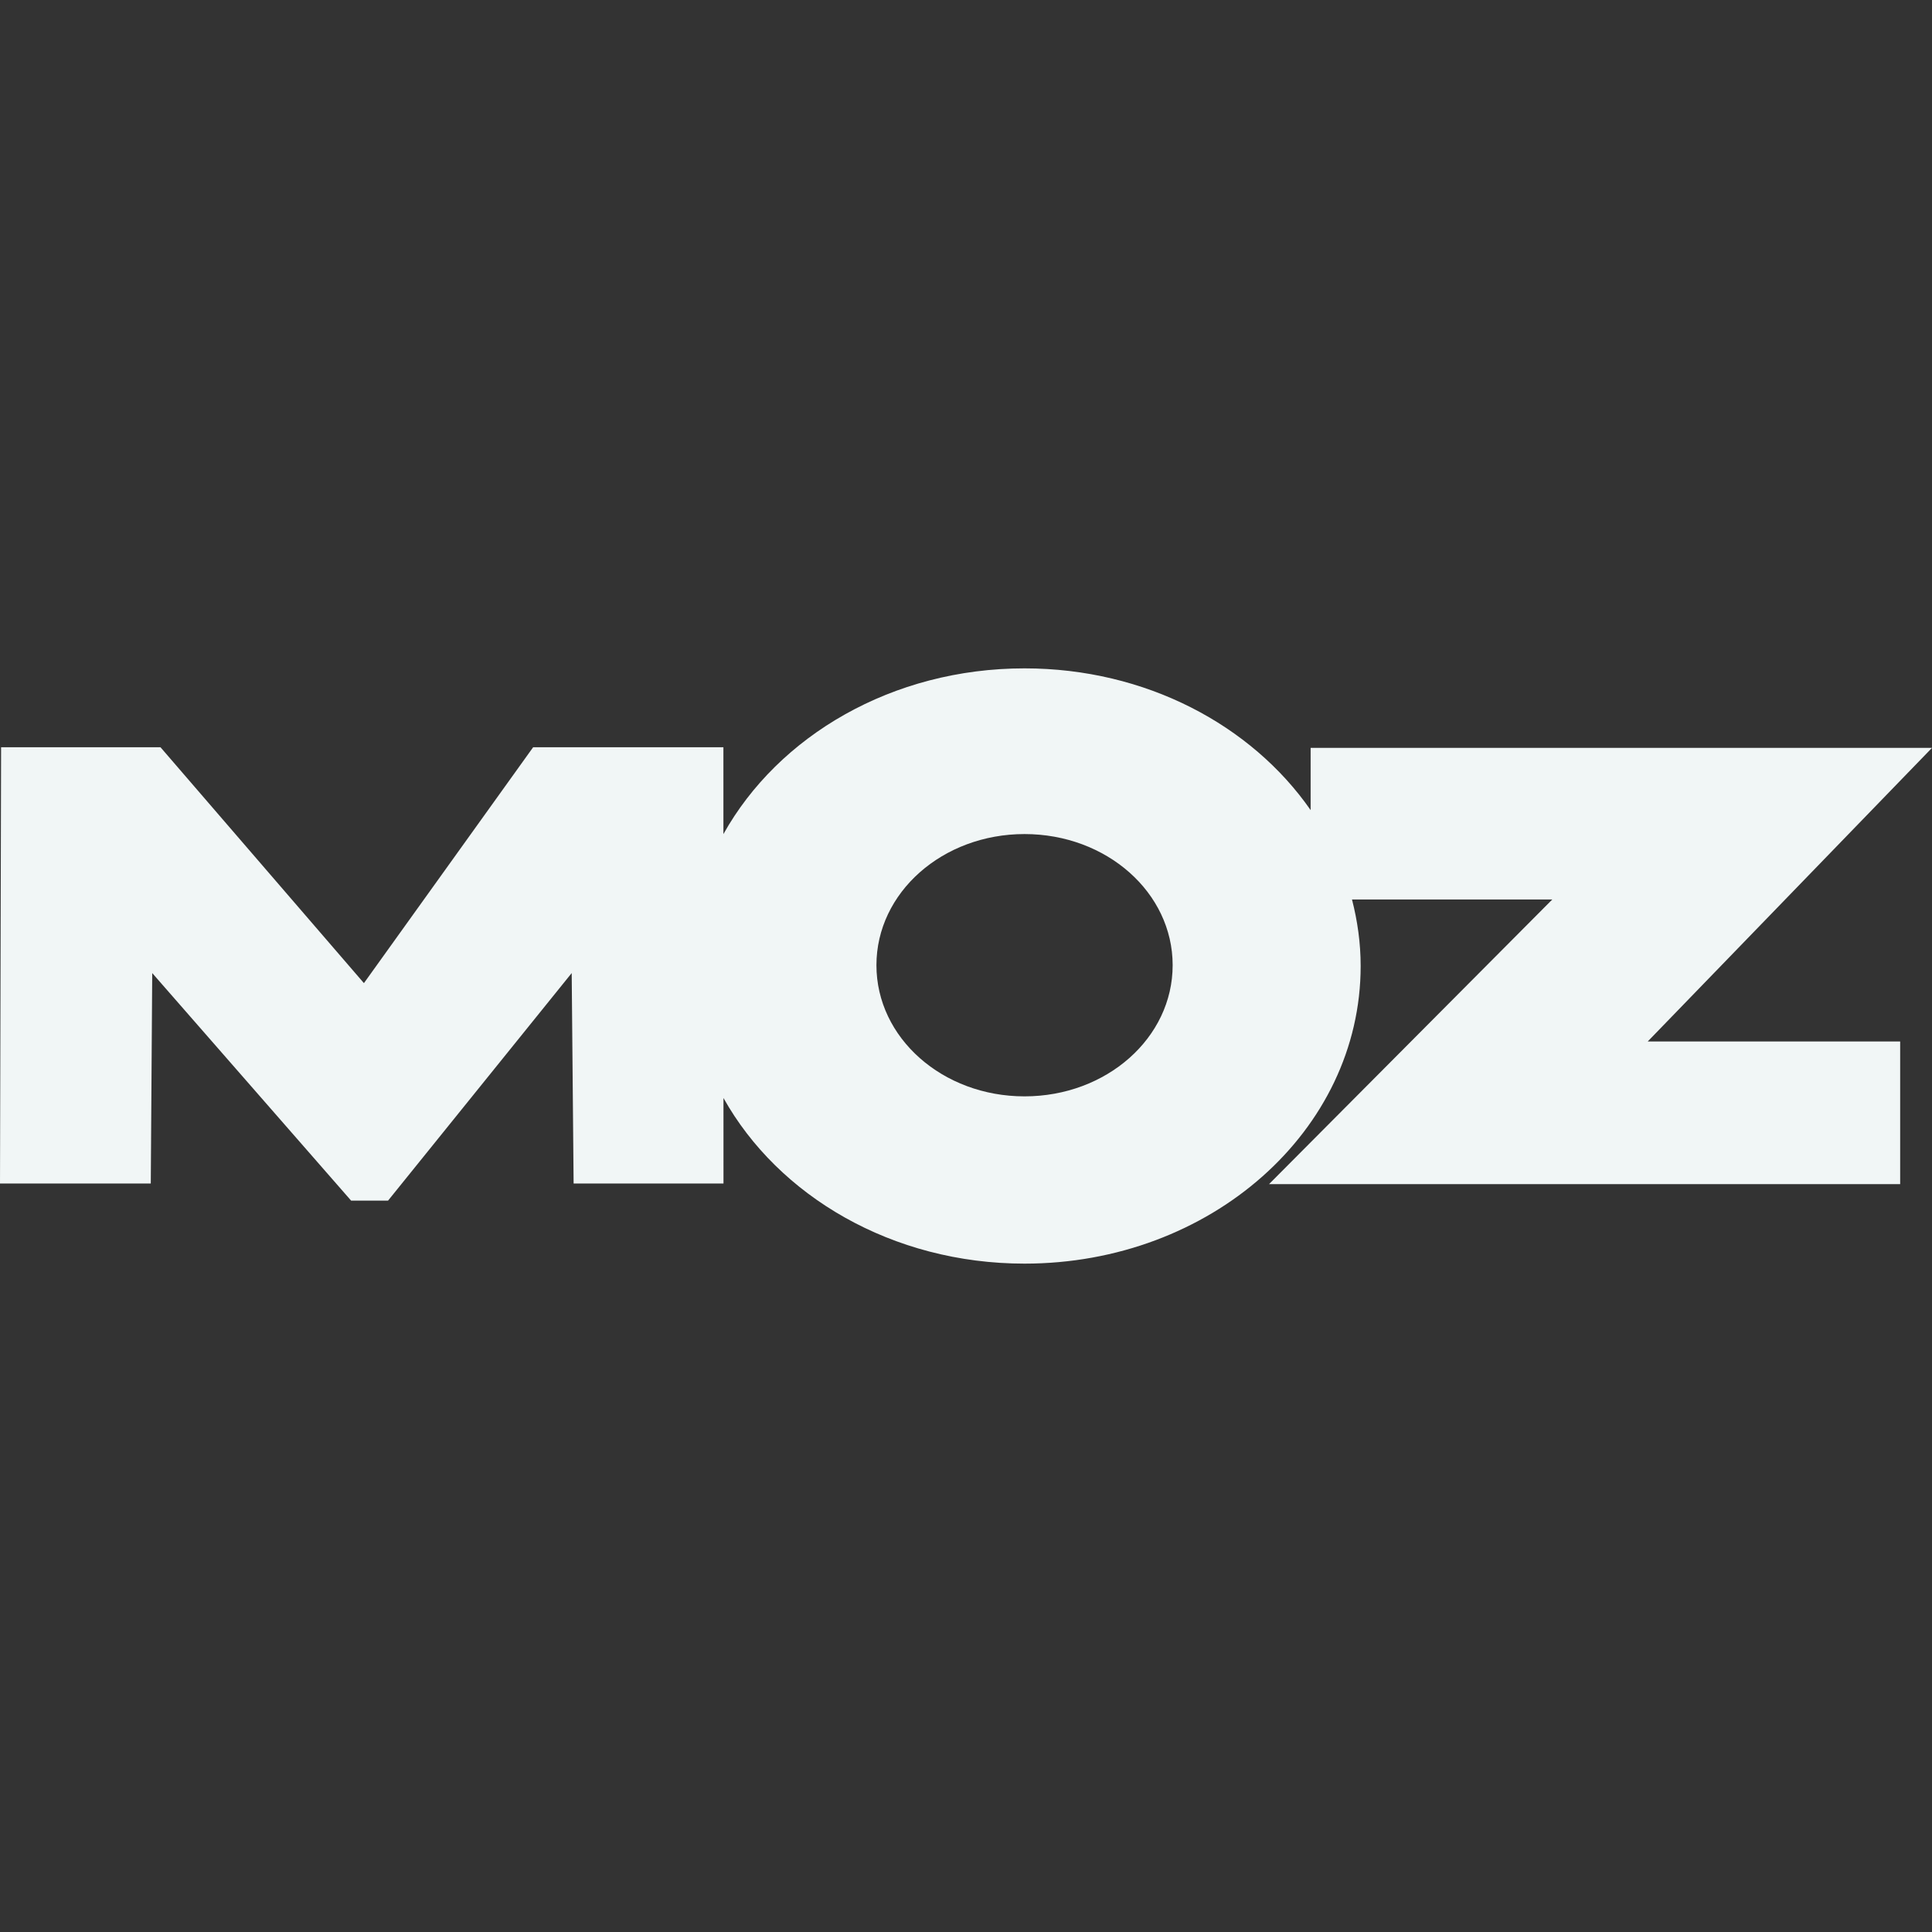 <?xml version="1.0"?>
<svg xmlns="http://www.w3.org/2000/svg" xmlns:xlink="http://www.w3.org/1999/xlink" version="1.1" id="Capa_1" x="0px" y="0px" width="512px" height="512px" viewBox="0 0 359.09 359.09" style="enable-background:new 0 0 359.09 359.09;" xml:space="preserve"><rect x="0" y="0" width="359.09" height="359.09" fill="#333333" stroke="none"/><g><g>
	<path d="M359.09,139.004H243.6v11.568c-10.986-15.8-30.639-26.346-53.178-26.346c-24.593,0-45.768,12.551-55.965,30.803   l-0.003-16.141H99.09l-31.449,43.841l-37.809-43.84H0.203L0,219.971h28.024l0.269-39.114l36.966,42.295h6.866l34.134-42.295   l0.356,39.114h27.856l-0.003-15.893c10.206,18.238,31.372,30.785,55.954,30.785c34.562,0,62.477-24.727,62.477-55.323   c0-4.258-0.59-8.383-1.611-12.359h37.23l-52.646,52.903h117.301V193.57h-46.916L359.09,139.004z M190.422,203.774   c-15.245,0-27.524-10.879-27.524-24.378c0-13.5,12.281-24.374,27.524-24.374c15.256,0,27.533,10.874,27.533,24.374   C217.955,192.896,205.678,203.774,190.422,203.774z" data-original="#000000" class="active-path" data-old_color="#000000" fill="#F1F6F6"/>
</g></g> </svg>
